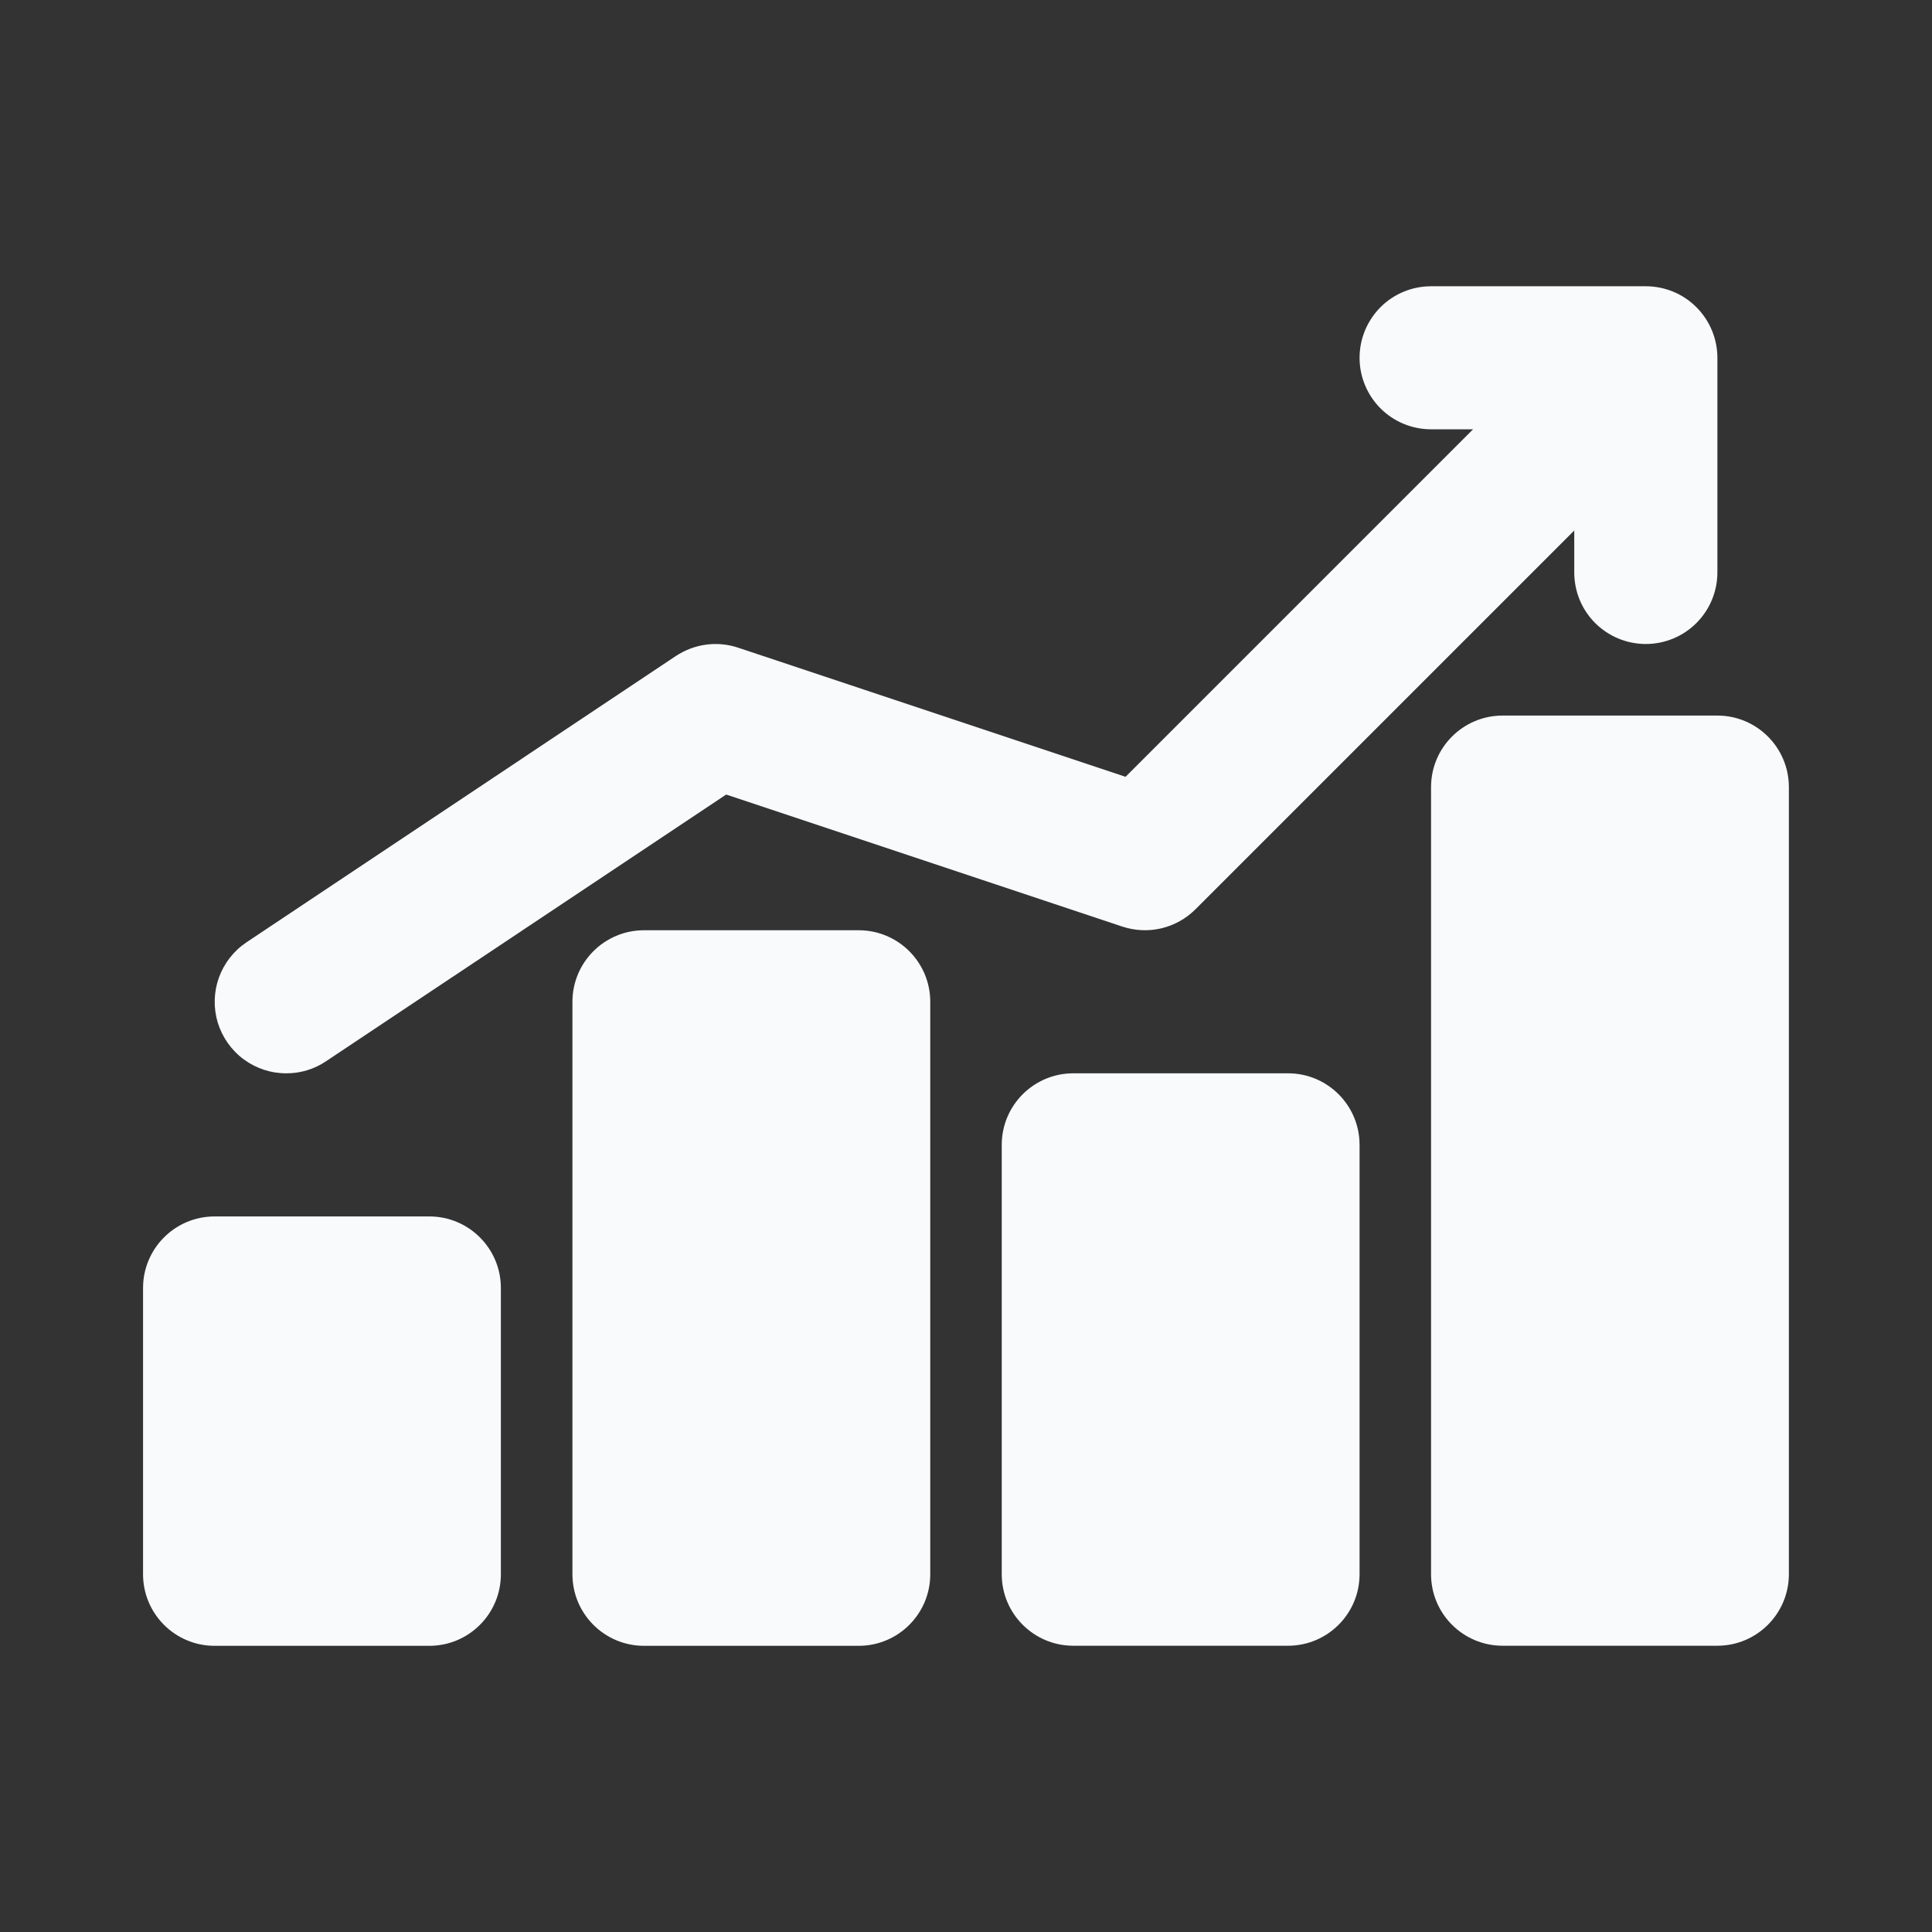 <svg width="24" height="24" viewBox="0 0 24 24" fill="none" xmlns="http://www.w3.org/2000/svg">
<rect x="0" y="0" width="24" height="24" fill="#333333" stroke="none"/>
<path d="M5.333 15.111H2.666C2.175 15.111 1.777 15.509 1.777 16V19.556C1.777 20.047 2.175 20.445 2.666 20.445H5.333C5.824 20.445 6.222 20.047 6.222 19.556V16C6.222 15.509 5.824 15.111 5.333 15.111Z" fill="#F9FAFB"/>
<path d="M16 13.333H13.333C12.842 13.333 12.444 13.731 12.444 14.222V19.555C12.444 20.046 12.842 20.444 13.333 20.444H16C16.491 20.444 16.889 20.046 16.889 19.555V14.222C16.889 13.731 16.491 13.333 16 13.333Z" fill="#F9FAFB"/>
<path d="M10.667 11.556H8C7.509 11.556 7.111 11.954 7.111 12.445V19.556C7.111 20.047 7.509 20.445 8 20.445H10.667C11.158 20.445 11.556 20.047 11.556 19.556V12.445C11.556 11.954 11.158 11.556 10.667 11.556Z" fill="#F9FAFB"/>
<path d="M21.333 8.889H18.666C18.175 8.889 17.777 9.287 17.777 9.778V19.555C17.777 20.046 18.175 20.444 18.666 20.444H21.333C21.824 20.444 22.222 20.046 22.222 19.555V9.778C22.222 9.287 21.824 8.889 21.333 8.889Z" fill="#F9FAFB"/>
<path d="M3.557 13.333C3.732 13.334 3.903 13.282 4.049 13.184L9.021 9.87L13.941 11.51C14.098 11.562 14.266 11.57 14.427 11.532C14.587 11.494 14.734 11.412 14.851 11.295L19.556 6.59V7.111C19.556 7.347 19.649 7.573 19.816 7.74C19.983 7.906 20.209 8 20.445 8C20.68 8 20.907 7.906 21.073 7.74C21.24 7.573 21.334 7.347 21.334 7.111V4.445C21.334 4.209 21.24 3.983 21.073 3.816C20.907 3.649 20.68 3.556 20.445 3.556H17.778C17.542 3.556 17.316 3.649 17.149 3.816C16.983 3.983 16.889 4.209 16.889 4.445C16.889 4.68 16.983 4.906 17.149 5.073C17.316 5.24 17.542 5.333 17.778 5.333H18.299L13.982 9.65L9.17 8.046C9.042 8.003 8.905 7.99 8.771 8.008C8.637 8.026 8.509 8.075 8.396 8.149L3.063 11.705C2.904 11.811 2.784 11.965 2.719 12.145C2.655 12.324 2.65 12.52 2.705 12.703C2.761 12.885 2.873 13.045 3.027 13.159C3.18 13.272 3.366 13.334 3.557 13.333Z" fill="#F9FAFB"/>
</svg>
